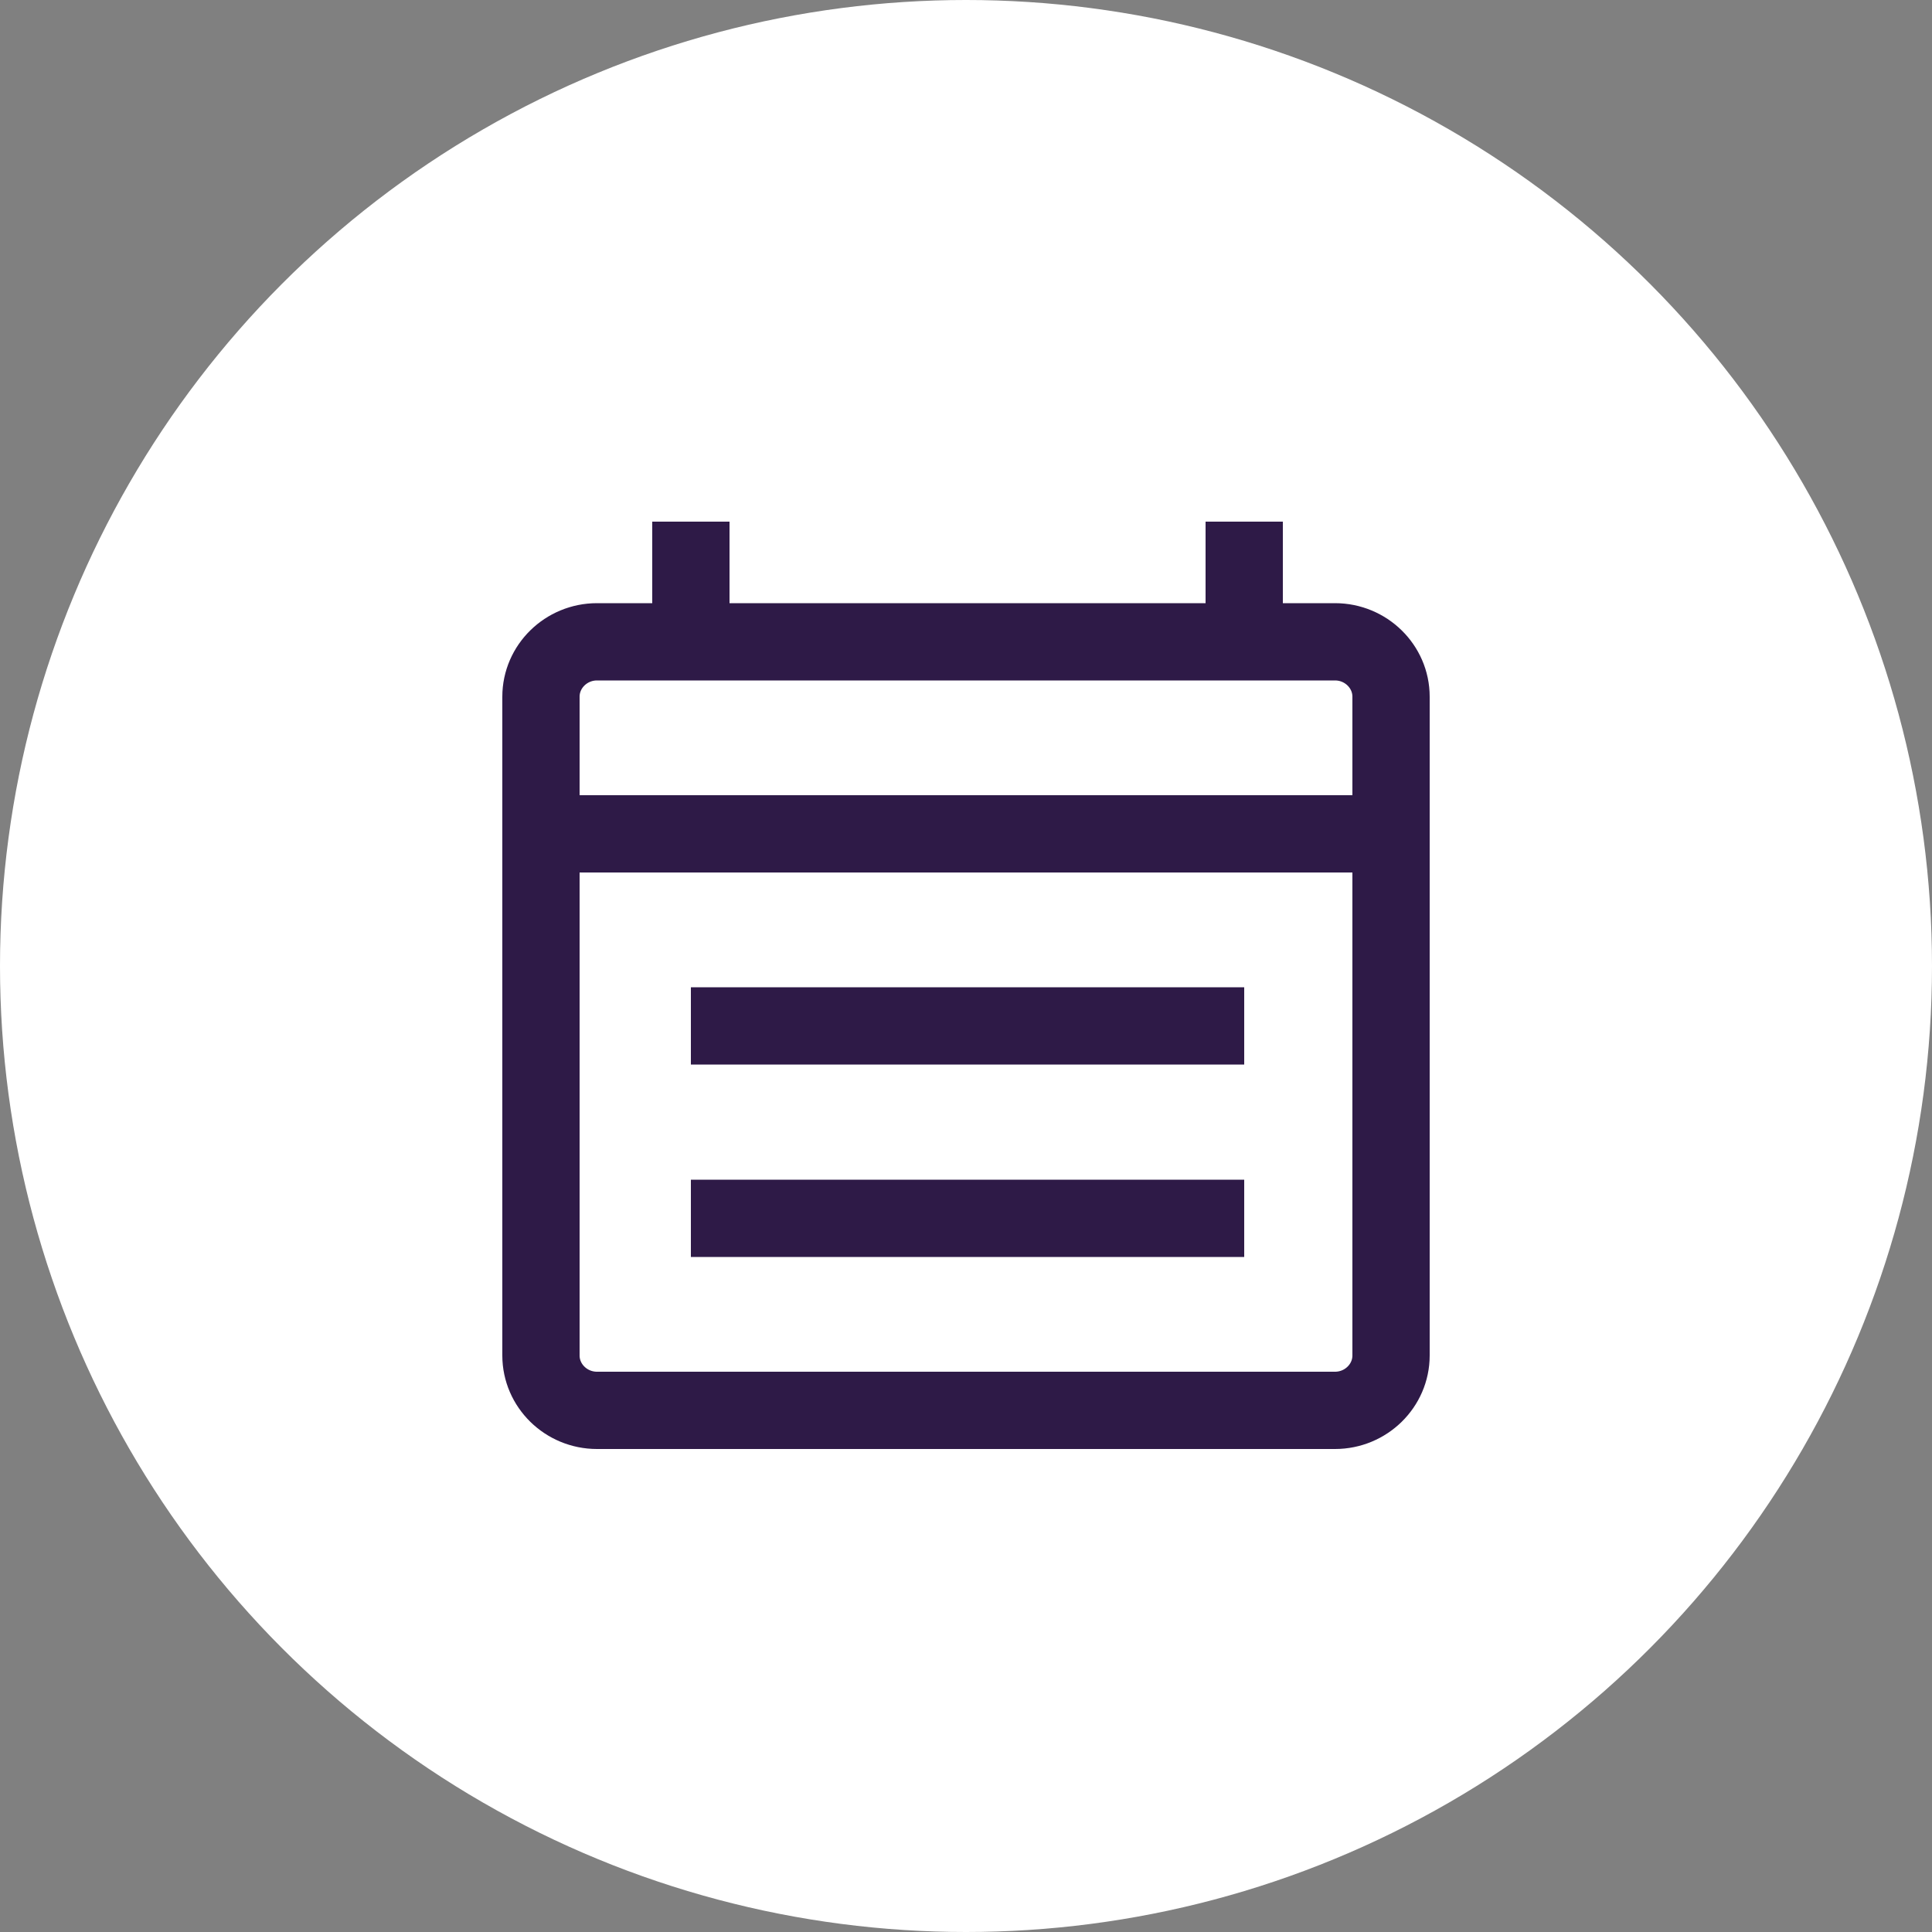 <svg width="50" height="50" viewBox="0 0 50 50" fill="none" xmlns="http://www.w3.org/2000/svg">
<rect x="0" y="0" width="50" height="50" fill="#808080" stroke="none"/>
<g clip-path="url(#clip0_7454_3583)">
<circle cx="25" cy="25" r="25" fill="white"/>
<path d="M17.88 16.61V13.5M32.2 16.61V13.5M17.88 26.55H32.2M17.88 31.53H32.2M36 21.58V35.08C36 35.86 35.35 36.5 34.55 36.5H15.45C14.65 36.5 14 35.86 14 35.08V18.03C14 17.25 14.65 16.61 15.45 16.61H34.55C35.35 16.61 36 17.25 36 18.03V21.58ZM36 21.58H14" stroke="#2E1A47" stroke-width="2" stroke-miterlimit="10"/>
</g>
<defs>
<clipPath id="clip0_7454_3583">
<rect width="50" height="50" fill="white"/>
</clipPath>
</defs>
</svg>
